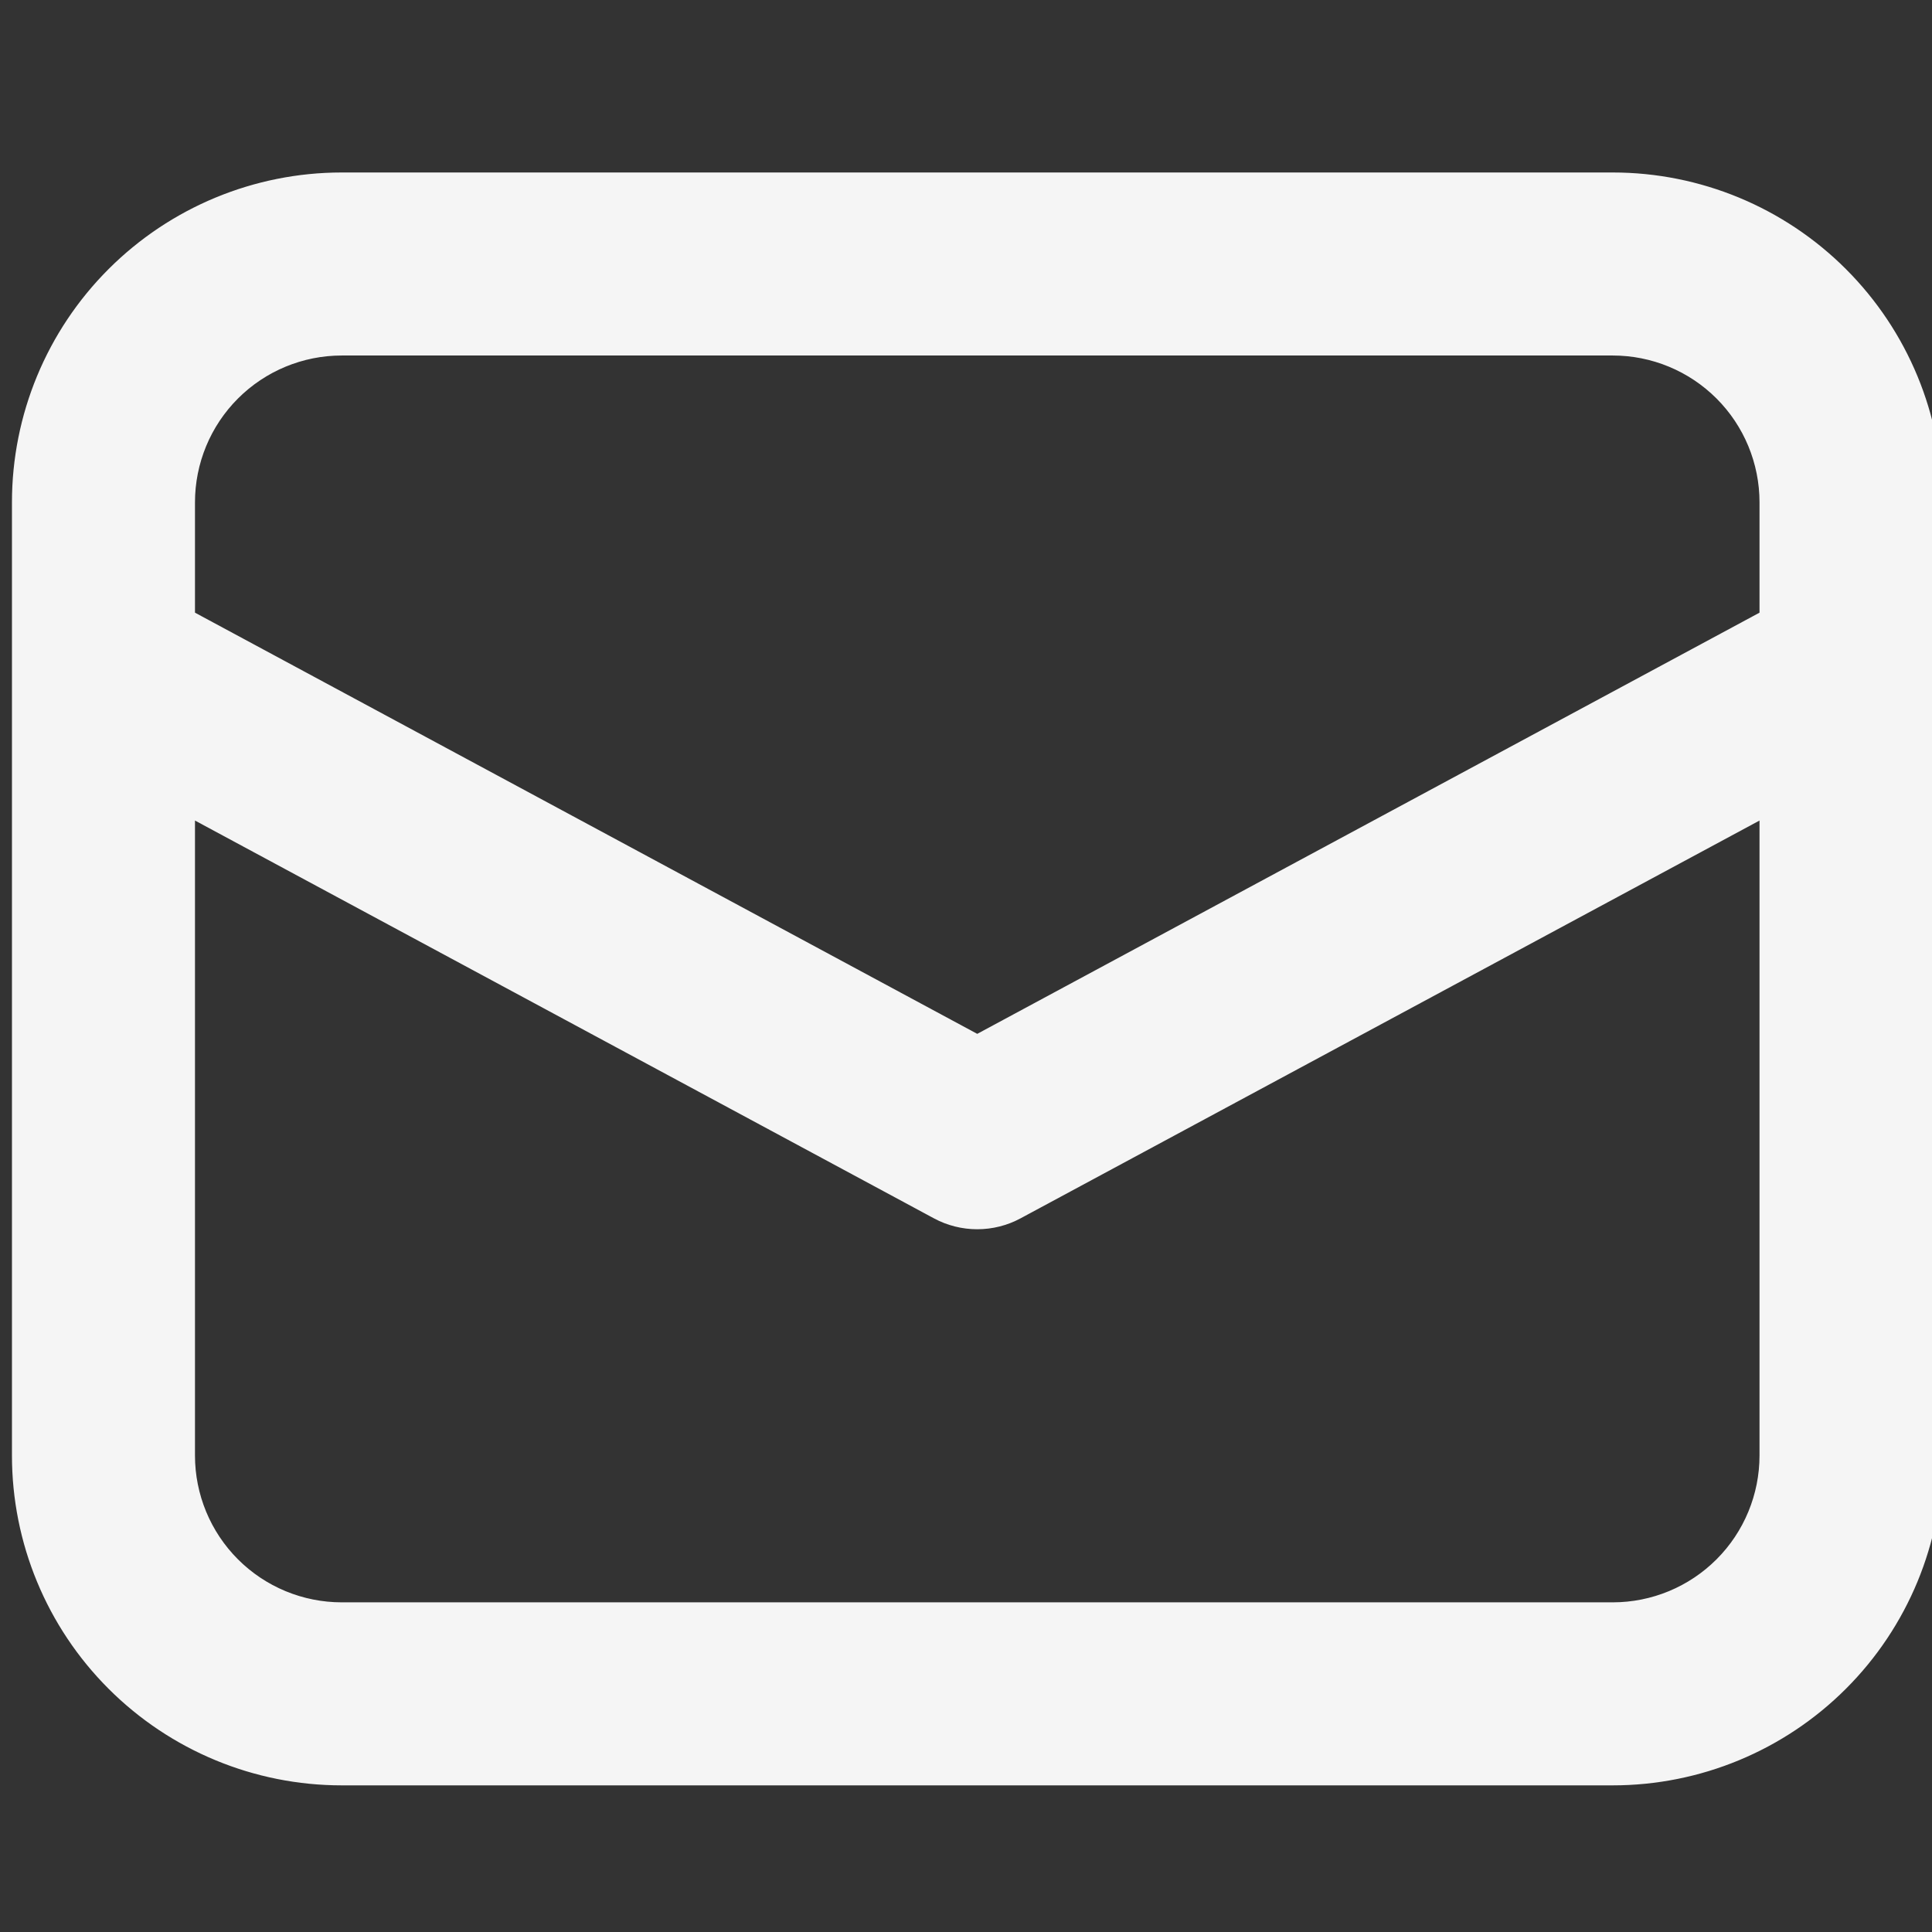 <svg width="45" height="45" viewBox="0 0 45 45" fill="none" xmlns="http://www.w3.org/2000/svg">
<rect x="0" y="0" width="45" height="45" fill="#333333" stroke="none"/>
<g clip-path="url(#clip0_3842_15576)">
<path d="M0.419 15.541V33.902C0.419 35.903 1.213 37.821 2.628 39.235C4.042 40.649 5.96 41.444 7.96 41.444H37.564C39.564 41.444 41.482 40.649 42.896 39.235C44.311 37.821 45.105 35.903 45.105 33.902V11.7C45.105 9.7 44.311 7.781 42.896 6.367C41.482 4.953 39.564 4.158 37.564 4.158H7.96C5.96 4.158 4.042 4.953 2.628 6.367C1.213 7.781 0.419 9.7 0.419 11.7V15.541ZM7.96 8.14H37.564C38.508 8.14 39.413 8.515 40.081 9.183C40.748 9.85 41.123 10.756 41.123 11.7V14.354L22.762 24.24L4.401 14.354V11.7C4.401 10.756 4.776 9.85 5.443 9.183C6.111 8.515 7.016 8.14 7.96 8.14ZM4.401 33.902V18.877L21.818 28.253C22.108 28.41 22.433 28.491 22.762 28.491C23.091 28.491 23.416 28.41 23.706 28.253L41.123 18.877V33.902C41.123 34.846 40.748 35.752 40.081 36.419C39.413 37.087 38.508 37.462 37.564 37.462H7.96C7.016 37.462 6.111 37.087 5.443 36.419C4.776 35.752 4.401 34.846 4.401 33.902Z" fill="#F5F5F5" stroke="#F5F5F5" stroke-width="0.281"/>
</g>
<defs>
<clipPath id="clip0_3842_15576">
<rect width="45" height="45" fill="white"/>
</clipPath>
</defs>
</svg>
